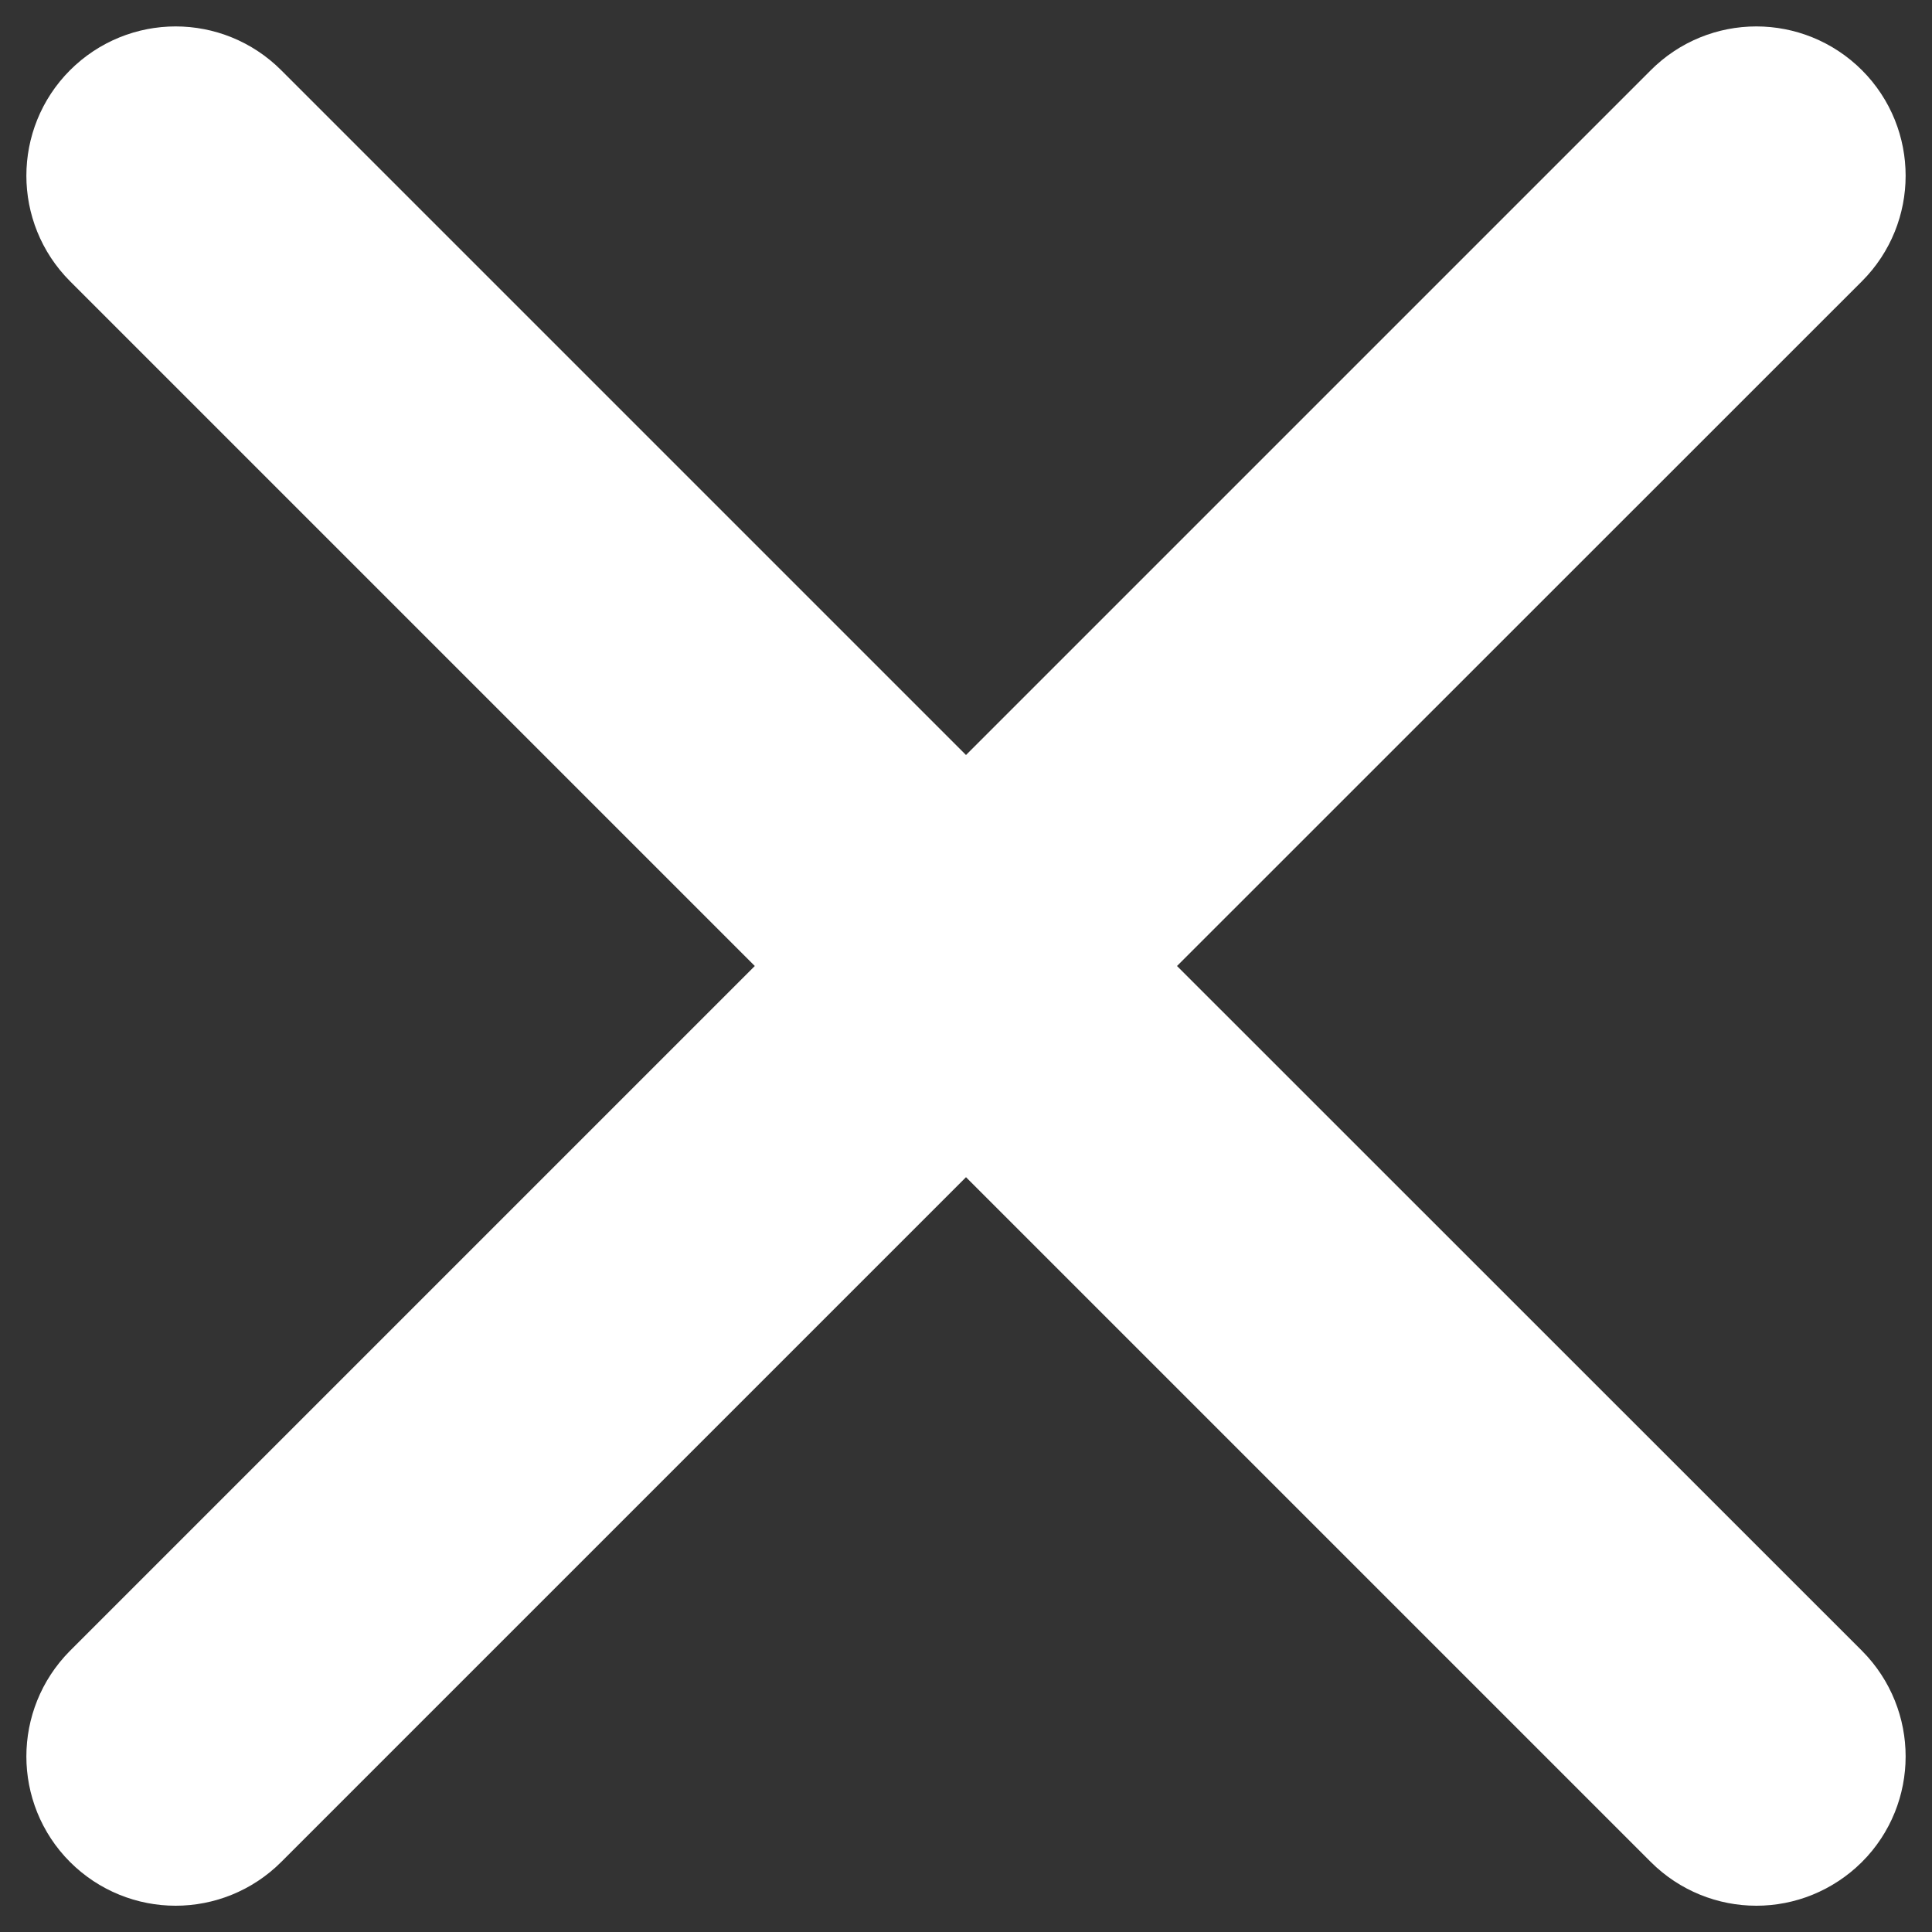 <svg width="10" height="10" viewBox="0 0 10 10" fill="none" xmlns="http://www.w3.org/2000/svg">
<rect x="0" y="0" width="10" height="10" fill="#333333" stroke="none"/>
<path fill-rule="evenodd" clip-rule="evenodd" d="M0.716 9.284C0.769 9.337 0.839 9.364 0.909 9.364C0.979 9.364 1.049 9.337 1.102 9.284L5 5.386L8.898 9.284C8.951 9.337 9.021 9.364 9.091 9.364C9.161 9.364 9.23 9.337 9.284 9.284C9.39 9.178 9.39 9.005 9.284 8.898L5.385 5L9.284 1.102C9.39 0.996 9.39 0.823 9.284 0.717C9.177 0.61 9.004 0.61 8.898 0.717L5 4.615L1.102 0.717C0.995 0.61 0.823 0.61 0.716 0.717C0.61 0.823 0.61 0.996 0.716 1.102L4.614 5L0.716 8.898C0.61 9.005 0.61 9.178 0.716 9.284Z" fill="white"/>
<path d="M0.716 9.284C0.769 9.337 0.839 9.364 0.909 9.364C0.979 9.364 1.049 9.337 1.102 9.284L5 5.386L8.898 9.284C8.951 9.337 9.021 9.364 9.091 9.364C9.161 9.364 9.23 9.337 9.284 9.284C9.39 9.178 9.39 9.005 9.284 8.898L5.385 5L9.284 1.102C9.39 0.996 9.39 0.823 9.284 0.717C9.177 0.61 9.004 0.61 8.898 0.717L5 4.615L1.102 0.717C0.995 0.61 0.823 0.61 0.716 0.717C0.61 0.823 0.61 0.996 0.716 1.102L4.614 5L0.716 8.898C0.61 9.005 0.61 9.178 0.716 9.284" stroke="white"/>
</svg>
